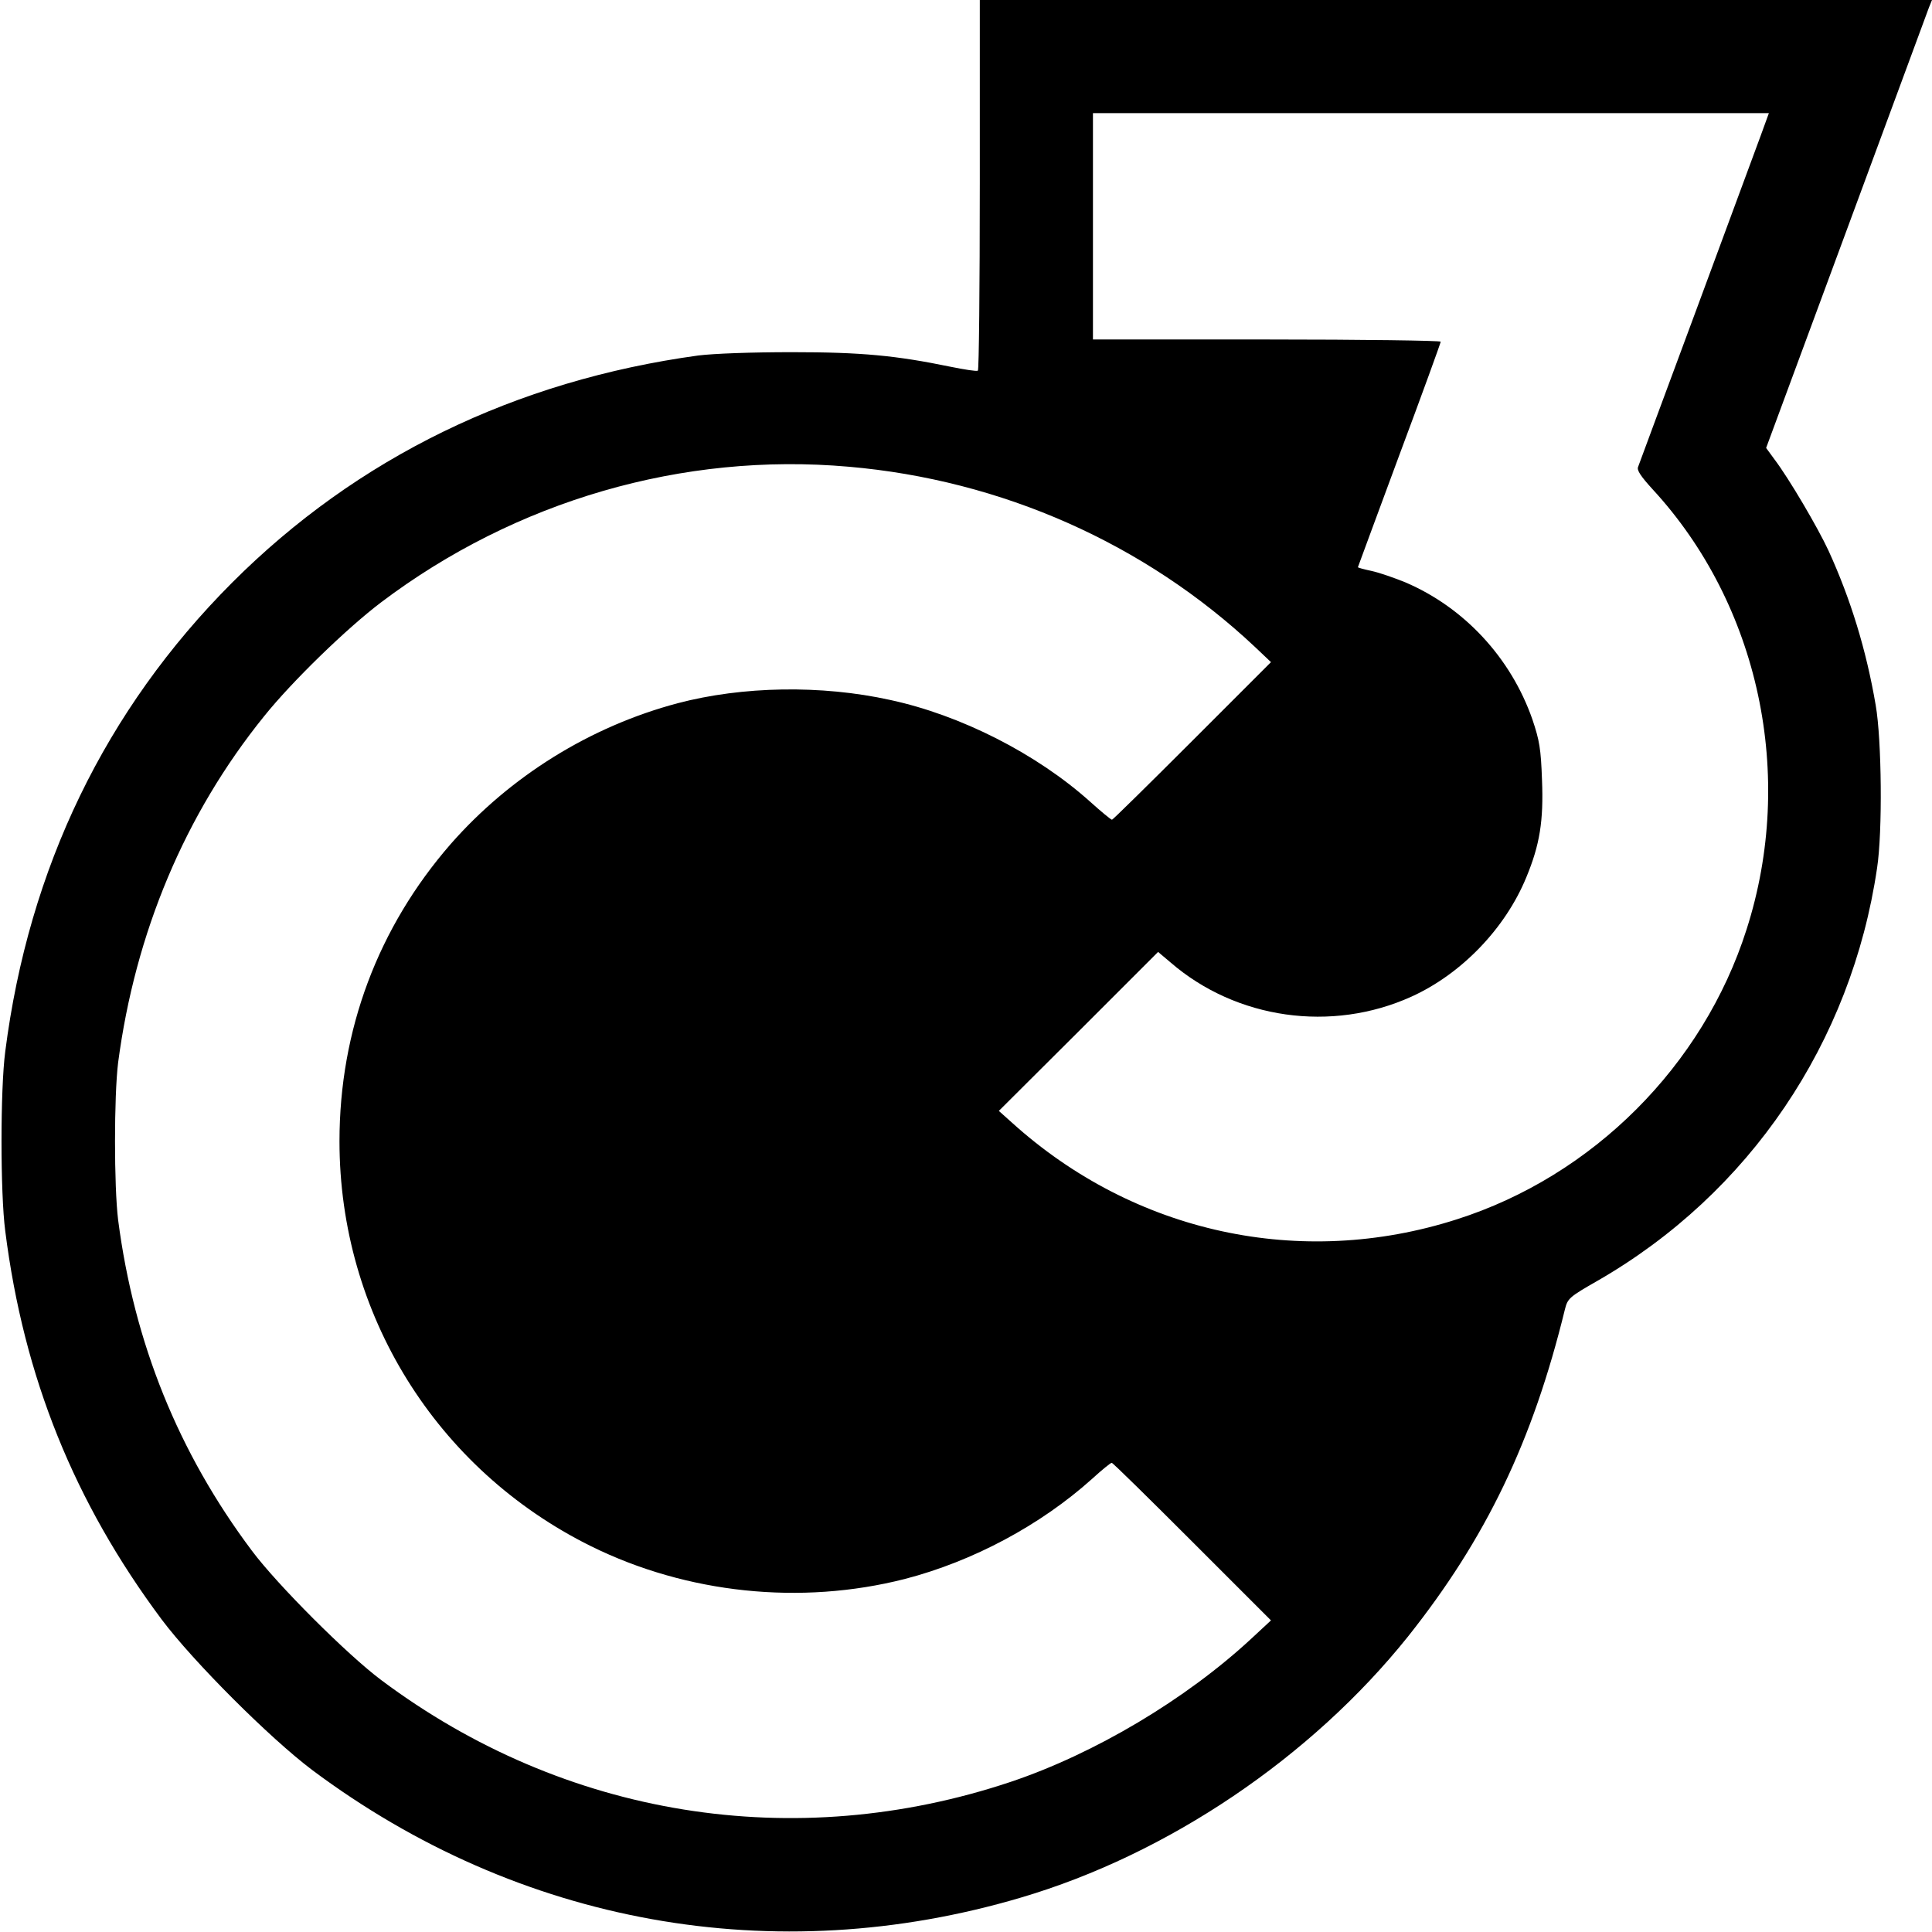 <?xml version="1.0" standalone="no"?>
<!DOCTYPE svg PUBLIC "-//W3C//DTD SVG 20010904//EN"
 "http://www.w3.org/TR/2001/REC-SVG-20010904/DTD/svg10.dtd">
<svg version="1.0" xmlns="http://www.w3.org/2000/svg"
 width="700pt" height="700pt" viewBox="0 0 700 700"
 preserveAspectRatio="xMidYMid meet">
<g transform="translate(0,700) scale(0.1,-0.1)"
fill="#000000" stroke="none">
<path d="M3550 6331 c0 -369 -3 -672 -7 -674 -5 -3 -48 4 -98 14 -199 41 -323
53 -575 53 -148 0 -283 -5 -340 -12 -663 -91 -1236 -370 -1689 -823 -459 -460
-737 -1034 -822 -1699 -18 -137 -18 -513 0 -650 67 -530 250 -983 567 -1408
115 -153 391 -429 545 -545 749 -560 1675 -727 2569 -462 532 157 1051 508
1401 945 283 356 452 707 569 1186 10 40 16 45 119 104 549 316 919 862 1012
1495 20 130 17 464 -5 590 -34 200 -91 385 -171 560 -39 84 -143 261 -196 331
l-30 41 290 784 c159 431 294 796 300 812 l11 27 -1725 0 -1725 0 0 -669z
m2831 182 c-16 -43 -121 -328 -234 -633 -113 -305 -209 -563 -212 -572 -5 -12
11 -35 52 -80 387 -419 520 -1039 341 -1596 -157 -493 -557 -893 -1050 -1050
-565 -181 -1168 -50 -1611 350 l-48 43 289 288 288 288 45 -38 c238 -206 584
-255 873 -124 181 82 340 247 416 432 49 118 63 205 57 353 -4 113 -9 143 -35
220 -78 223 -247 405 -460 496 -39 16 -94 35 -121 41 -28 6 -51 12 -51 14 0 1
68 184 150 406 83 222 150 407 150 411 0 4 -283 8 -630 8 l-630 0 0 410 0 410
1225 0 1224 0 -28 -77z m-3306 -1204 c554 -48 1073 -278 1472 -653 l58 -55
-285 -285 c-157 -157 -288 -286 -291 -286 -4 0 -40 30 -80 66 -193 173 -468
313 -724 368 -249 55 -535 50 -770 -12 -316 -84 -606 -264 -822 -510 -263
-302 -403 -674 -403 -1077 0 -625 350 -1189 911 -1467 348 -172 760 -215 1137
-119 247 64 492 195 679 363 35 32 67 58 71 58 4 0 135 -129 292 -286 l285
-285 -70 -65 c-238 -221 -569 -418 -873 -520 -784 -262 -1617 -128 -2281 369
-123 92 -376 345 -468 468 -267 356 -427 753 -485 1199 -15 122 -15 448 0 570
62 470 242 900 529 1255 101 126 299 318 423 412 488 369 1094 545 1695 492z"/>
</g>
</svg>
